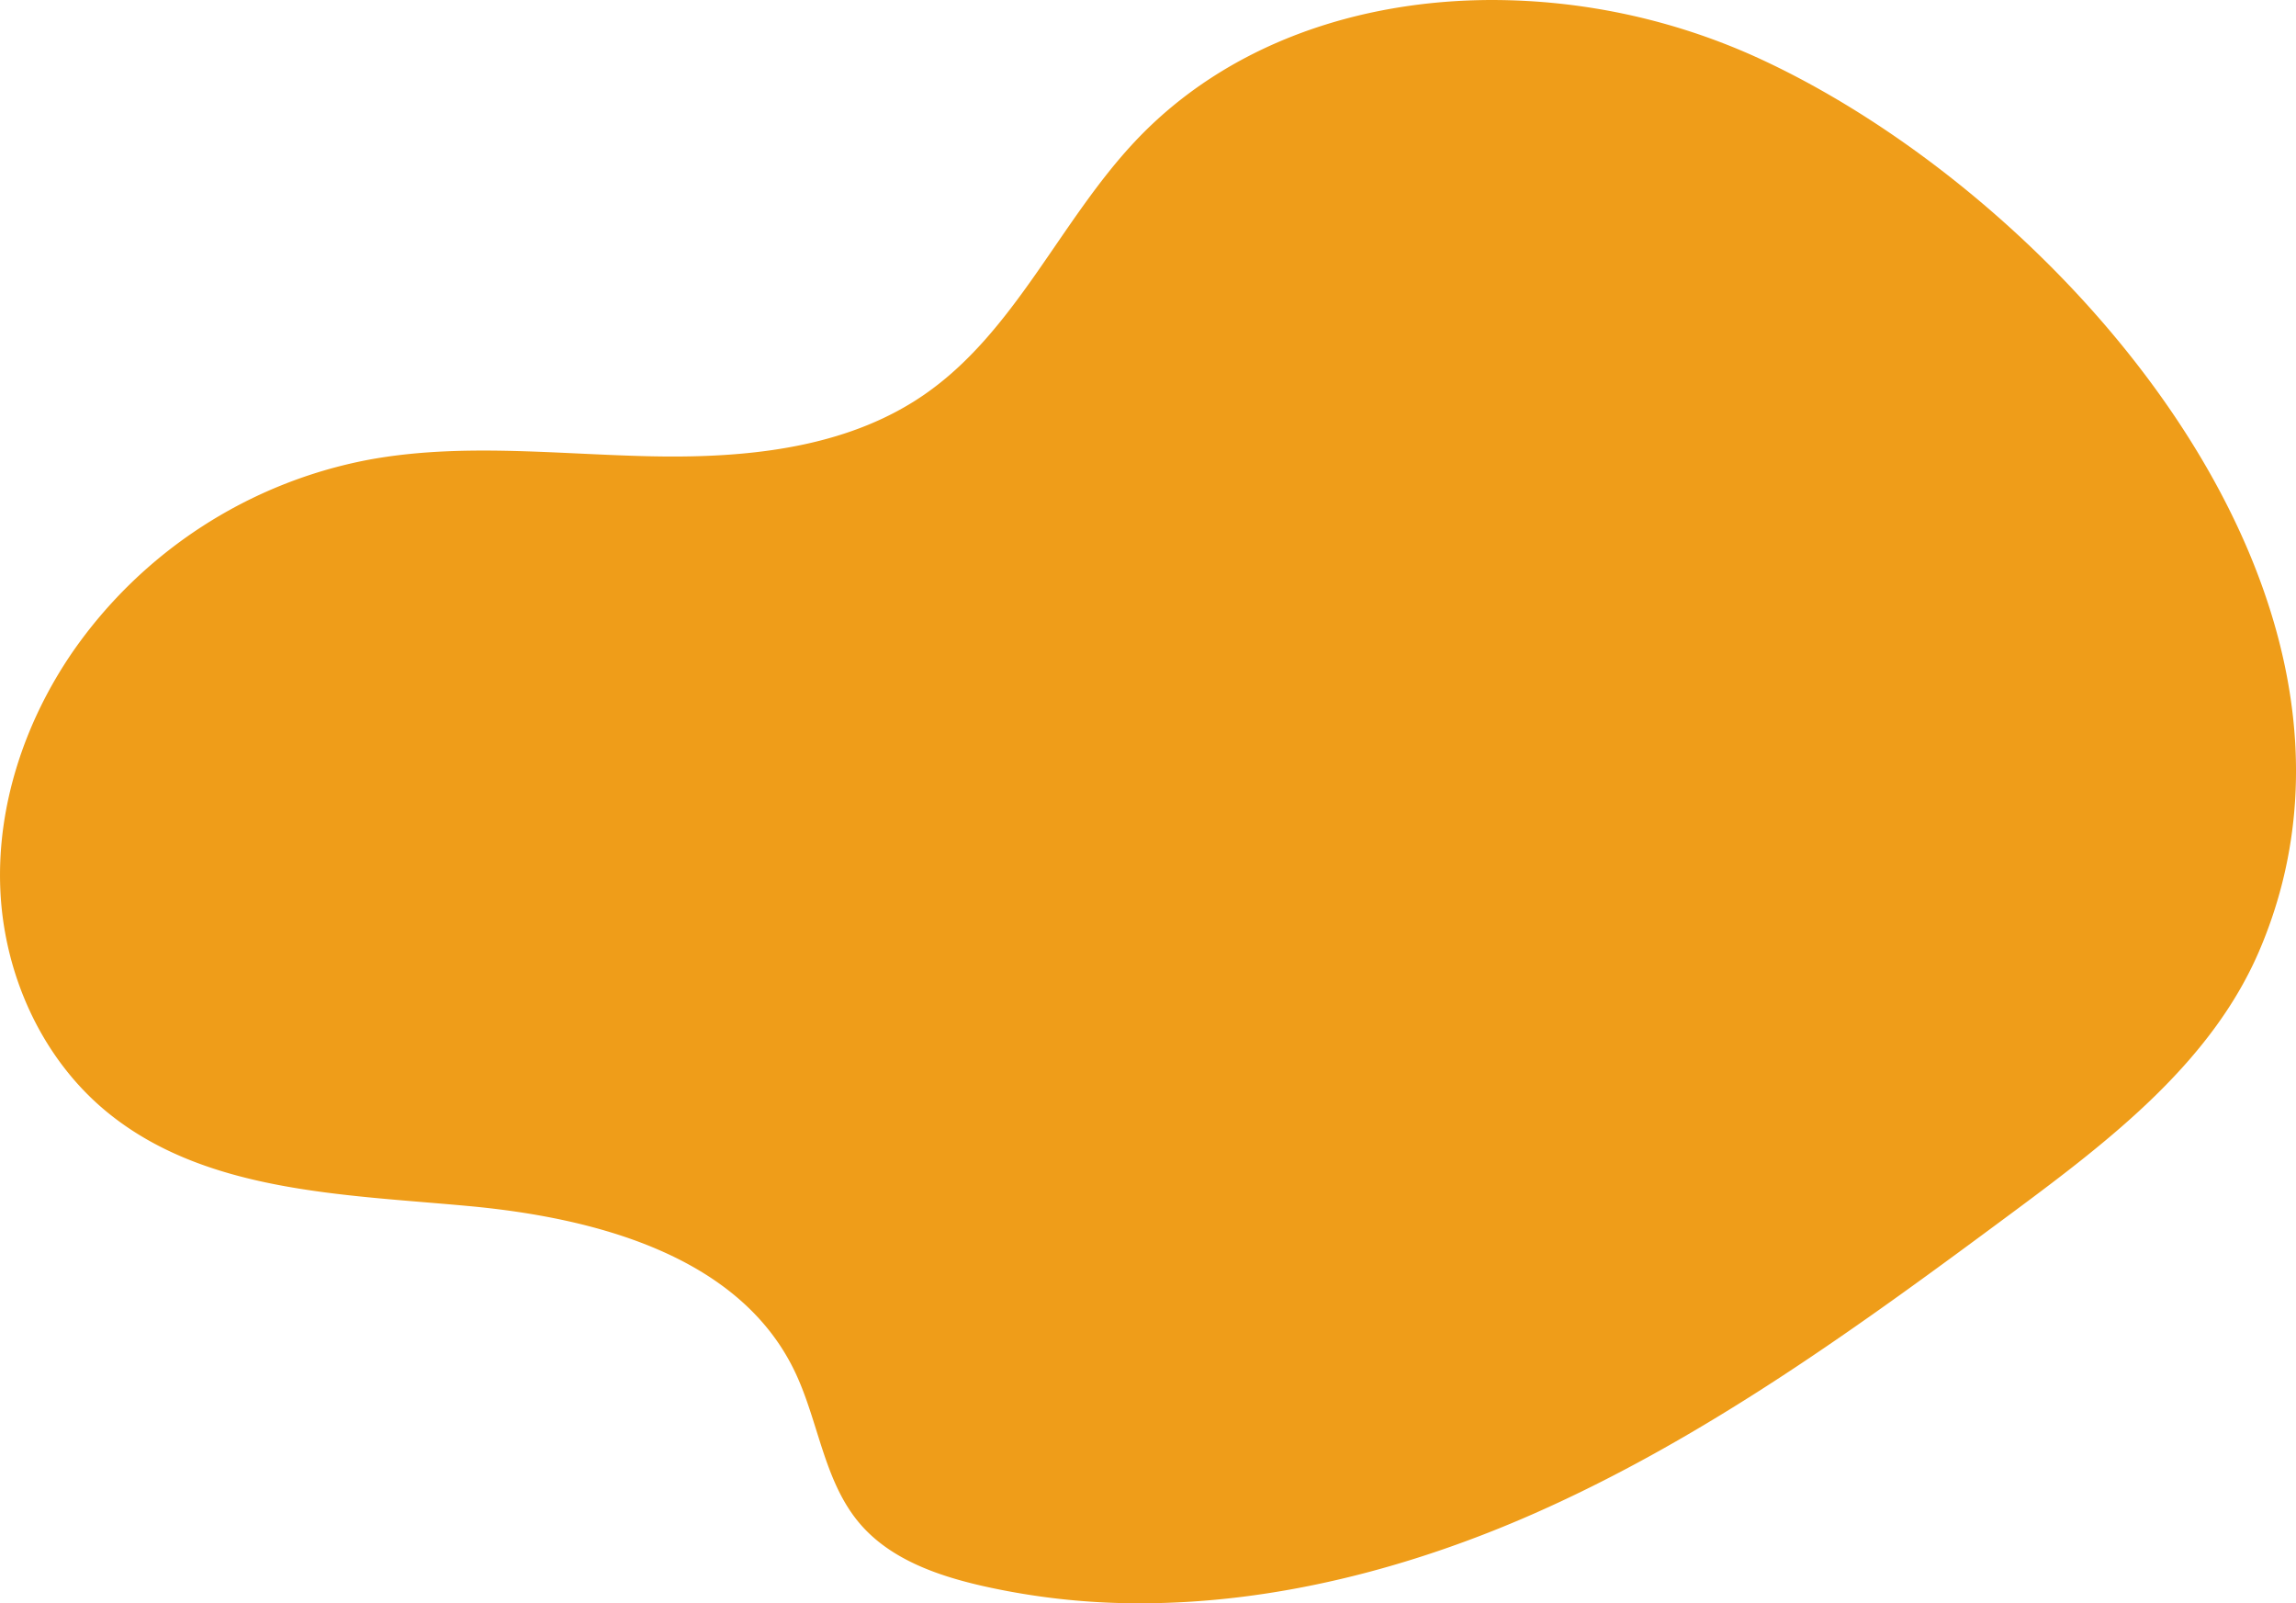 <svg xmlns="http://www.w3.org/2000/svg" width="1057.306" height="738.122"><path fill="#ef9d19" d="M687.352-.001c-61.907 0-122.5 20.306-164.6 65.023-34.856 37.021-55.306 87.806-97.162 116.683-33.208 22.911-75.065 28.471-115.671 28.471q-4.9 0-9.768-.1c-25.788-.523-51.733-2.641-77.5-2.641-17.782 0-35.48 1.008-52.984 4.245a214.58 214.58 0 0 0-136.149 88.35C11.476 332.084-1.565 370.881.158 409.743s18.972 77.455 49.034 102.145c45.134 37.071 108.634 37.992 166.8 43.38s123.8 22.8 149.559 75.219c11.391 23.177 13.575 51.145 30.286 70.83 13.735 16.184 34.969 23.819 55.651 28.609a326 326 0 0 0 73.681 8.2c61.879 0 124.149-16.128 181.117-41.228 79.747-35.14 150.8-87 220.794-138.911 44.763-33.2 91.3-68.951 113.268-120.161 70.535-164.412-92.849-348.756-232.255-411.827A295.8 295.8 0 0 0 687.363.004" data-name="シェイプ 36 のコピー"/></svg>